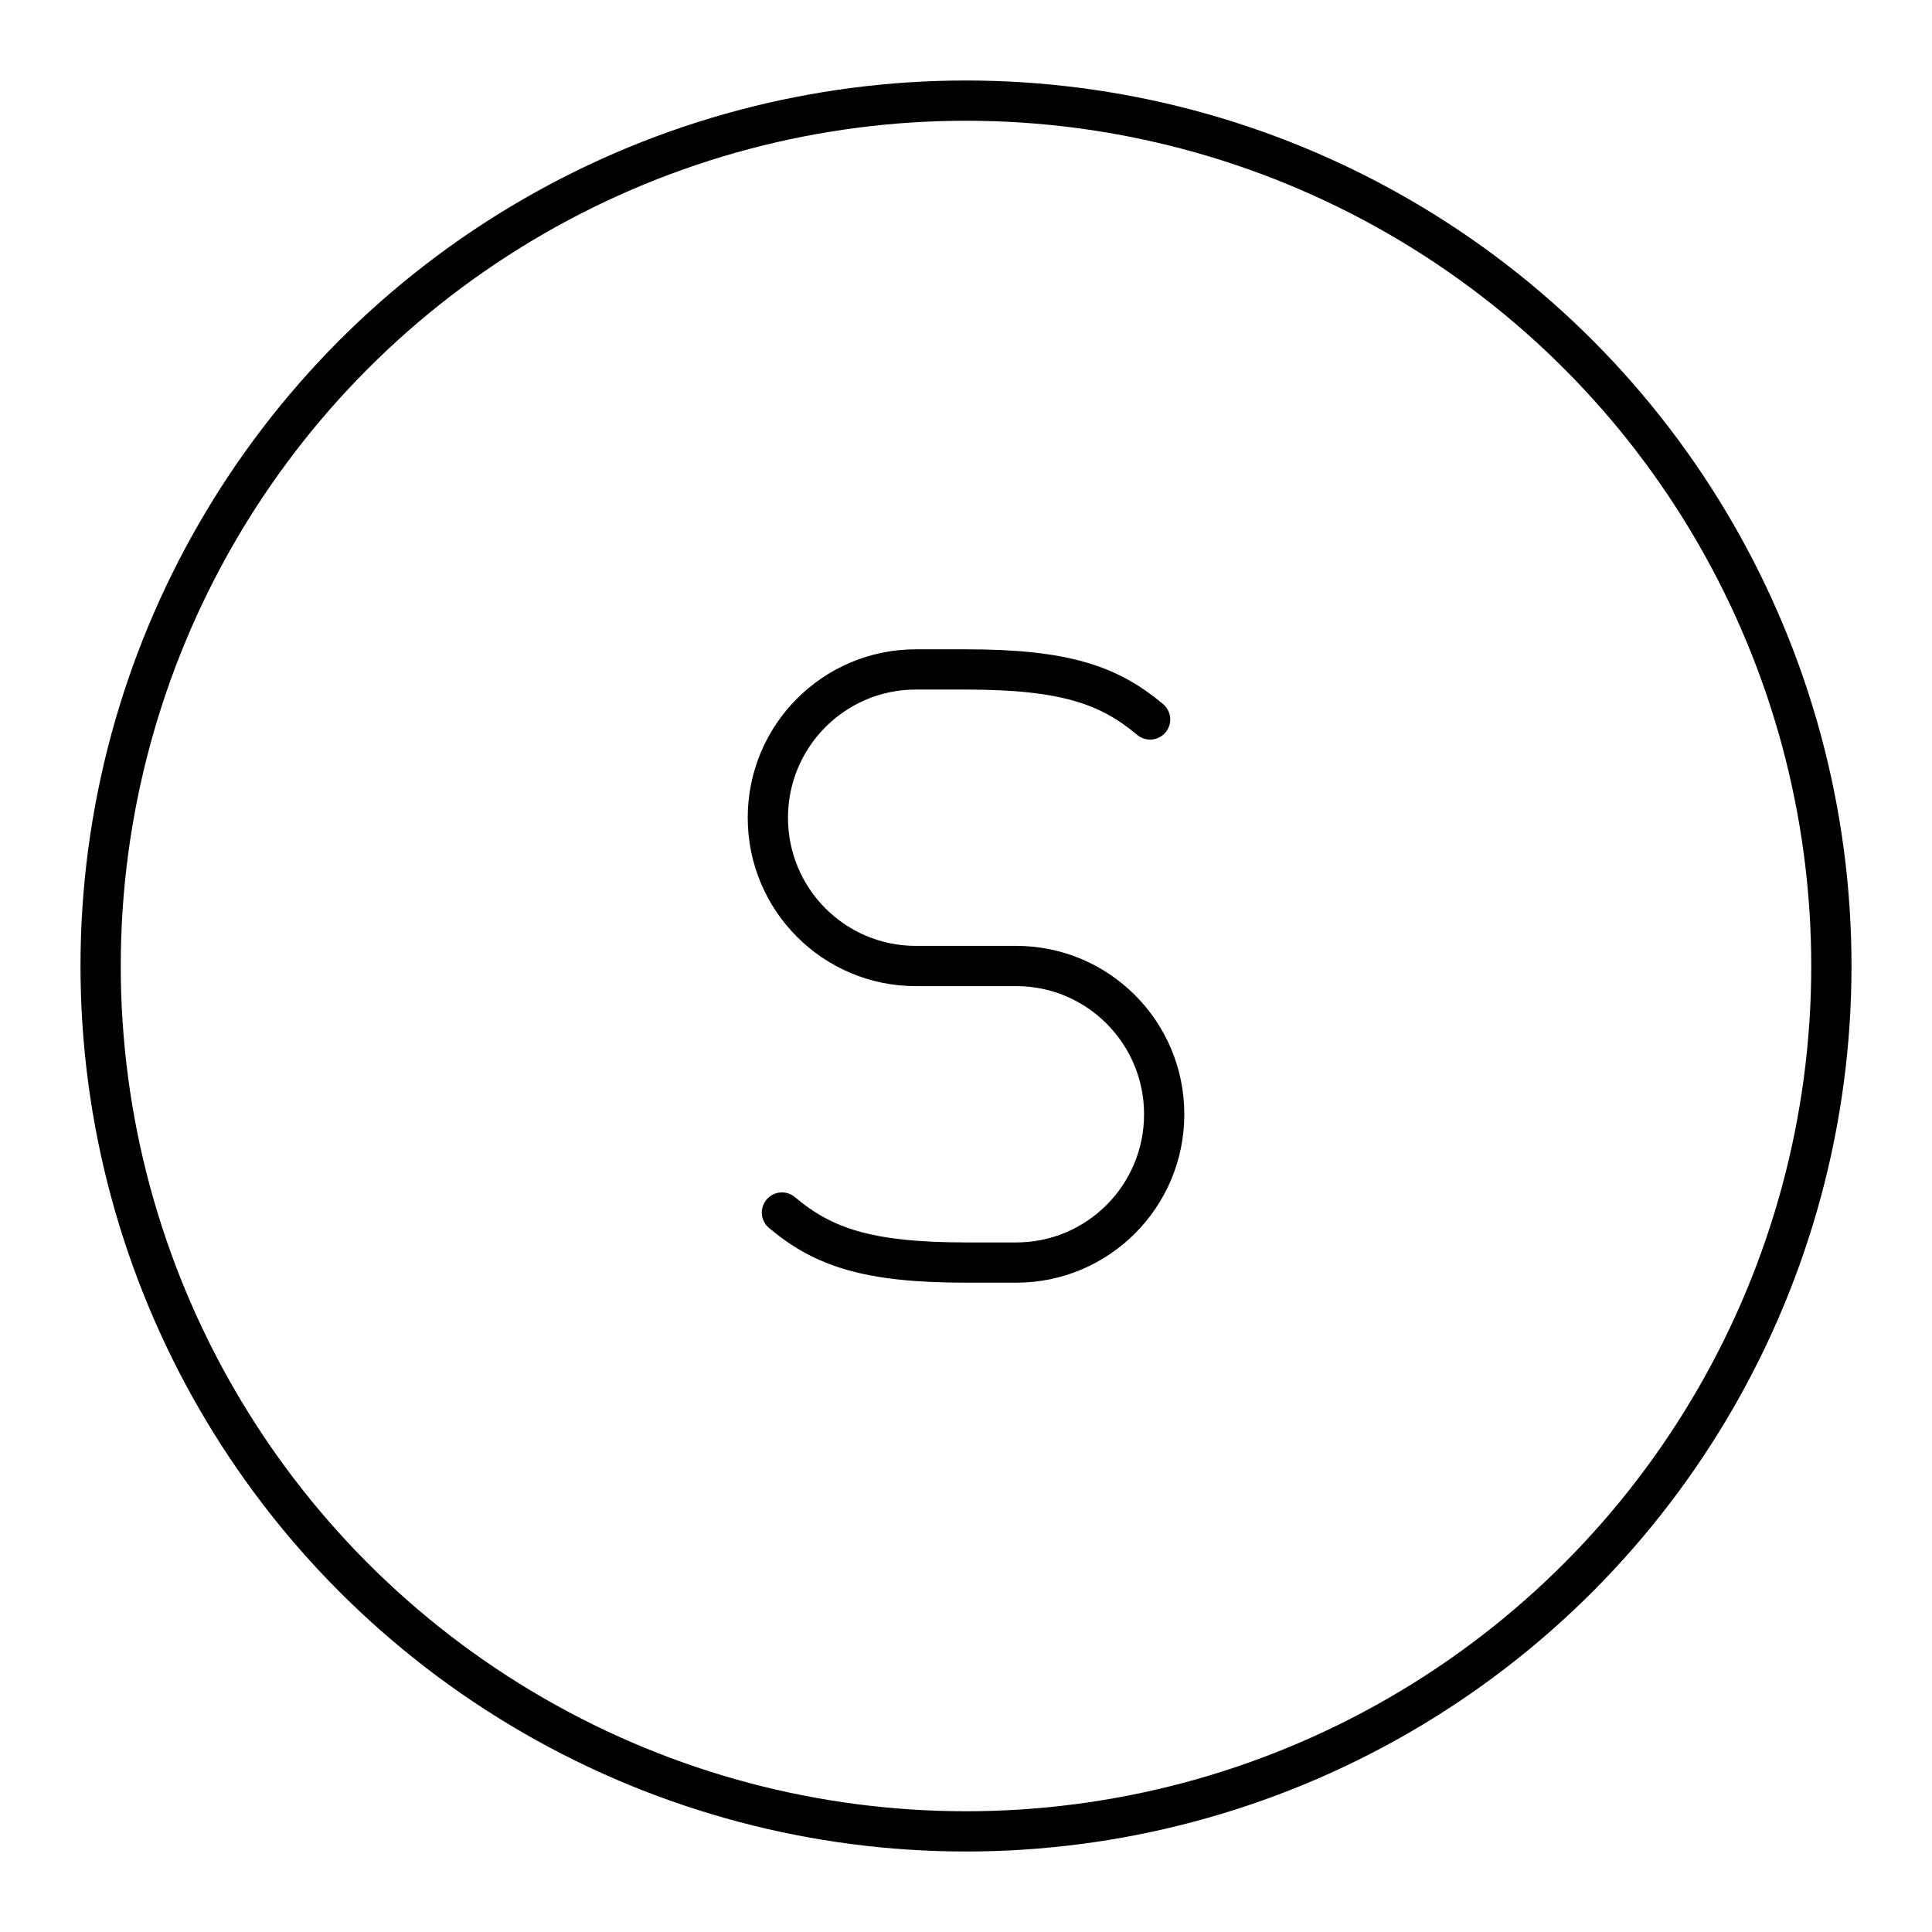 <?xml version="1.0" encoding="UTF-8"?>

<!-- Скачано с сайта svg4.ru / Downloaded from svg4.ru -->
<svg width="800px" height="800px" viewBox="0 0 48 48" xmlns="http://www.w3.org/2000/svg">

<defs>

<style>.c{fill:none;stroke:#000000;stroke-linecap:round;stroke-linejoin:round;}</style>

</defs>

<g id="a">

<path class="c" d="m19.427,30.125c1.015.853,2.111,1.243,4.573,1.243h1.248c2.03,0,3.676-1.649,3.676-3.684h0c0-2.034-1.646-3.684-3.676-3.684h-2.495c-2.03,0-3.676-1.649-3.676-3.684h0c0-2.034,1.646-3.684,3.676-3.684h1.248c2.462,0,3.558.391,4.573,1.243"/>

</g>

<g id="b">

<circle class="c" cx="24" cy="24" r="21.5"/>

</g>

</svg>